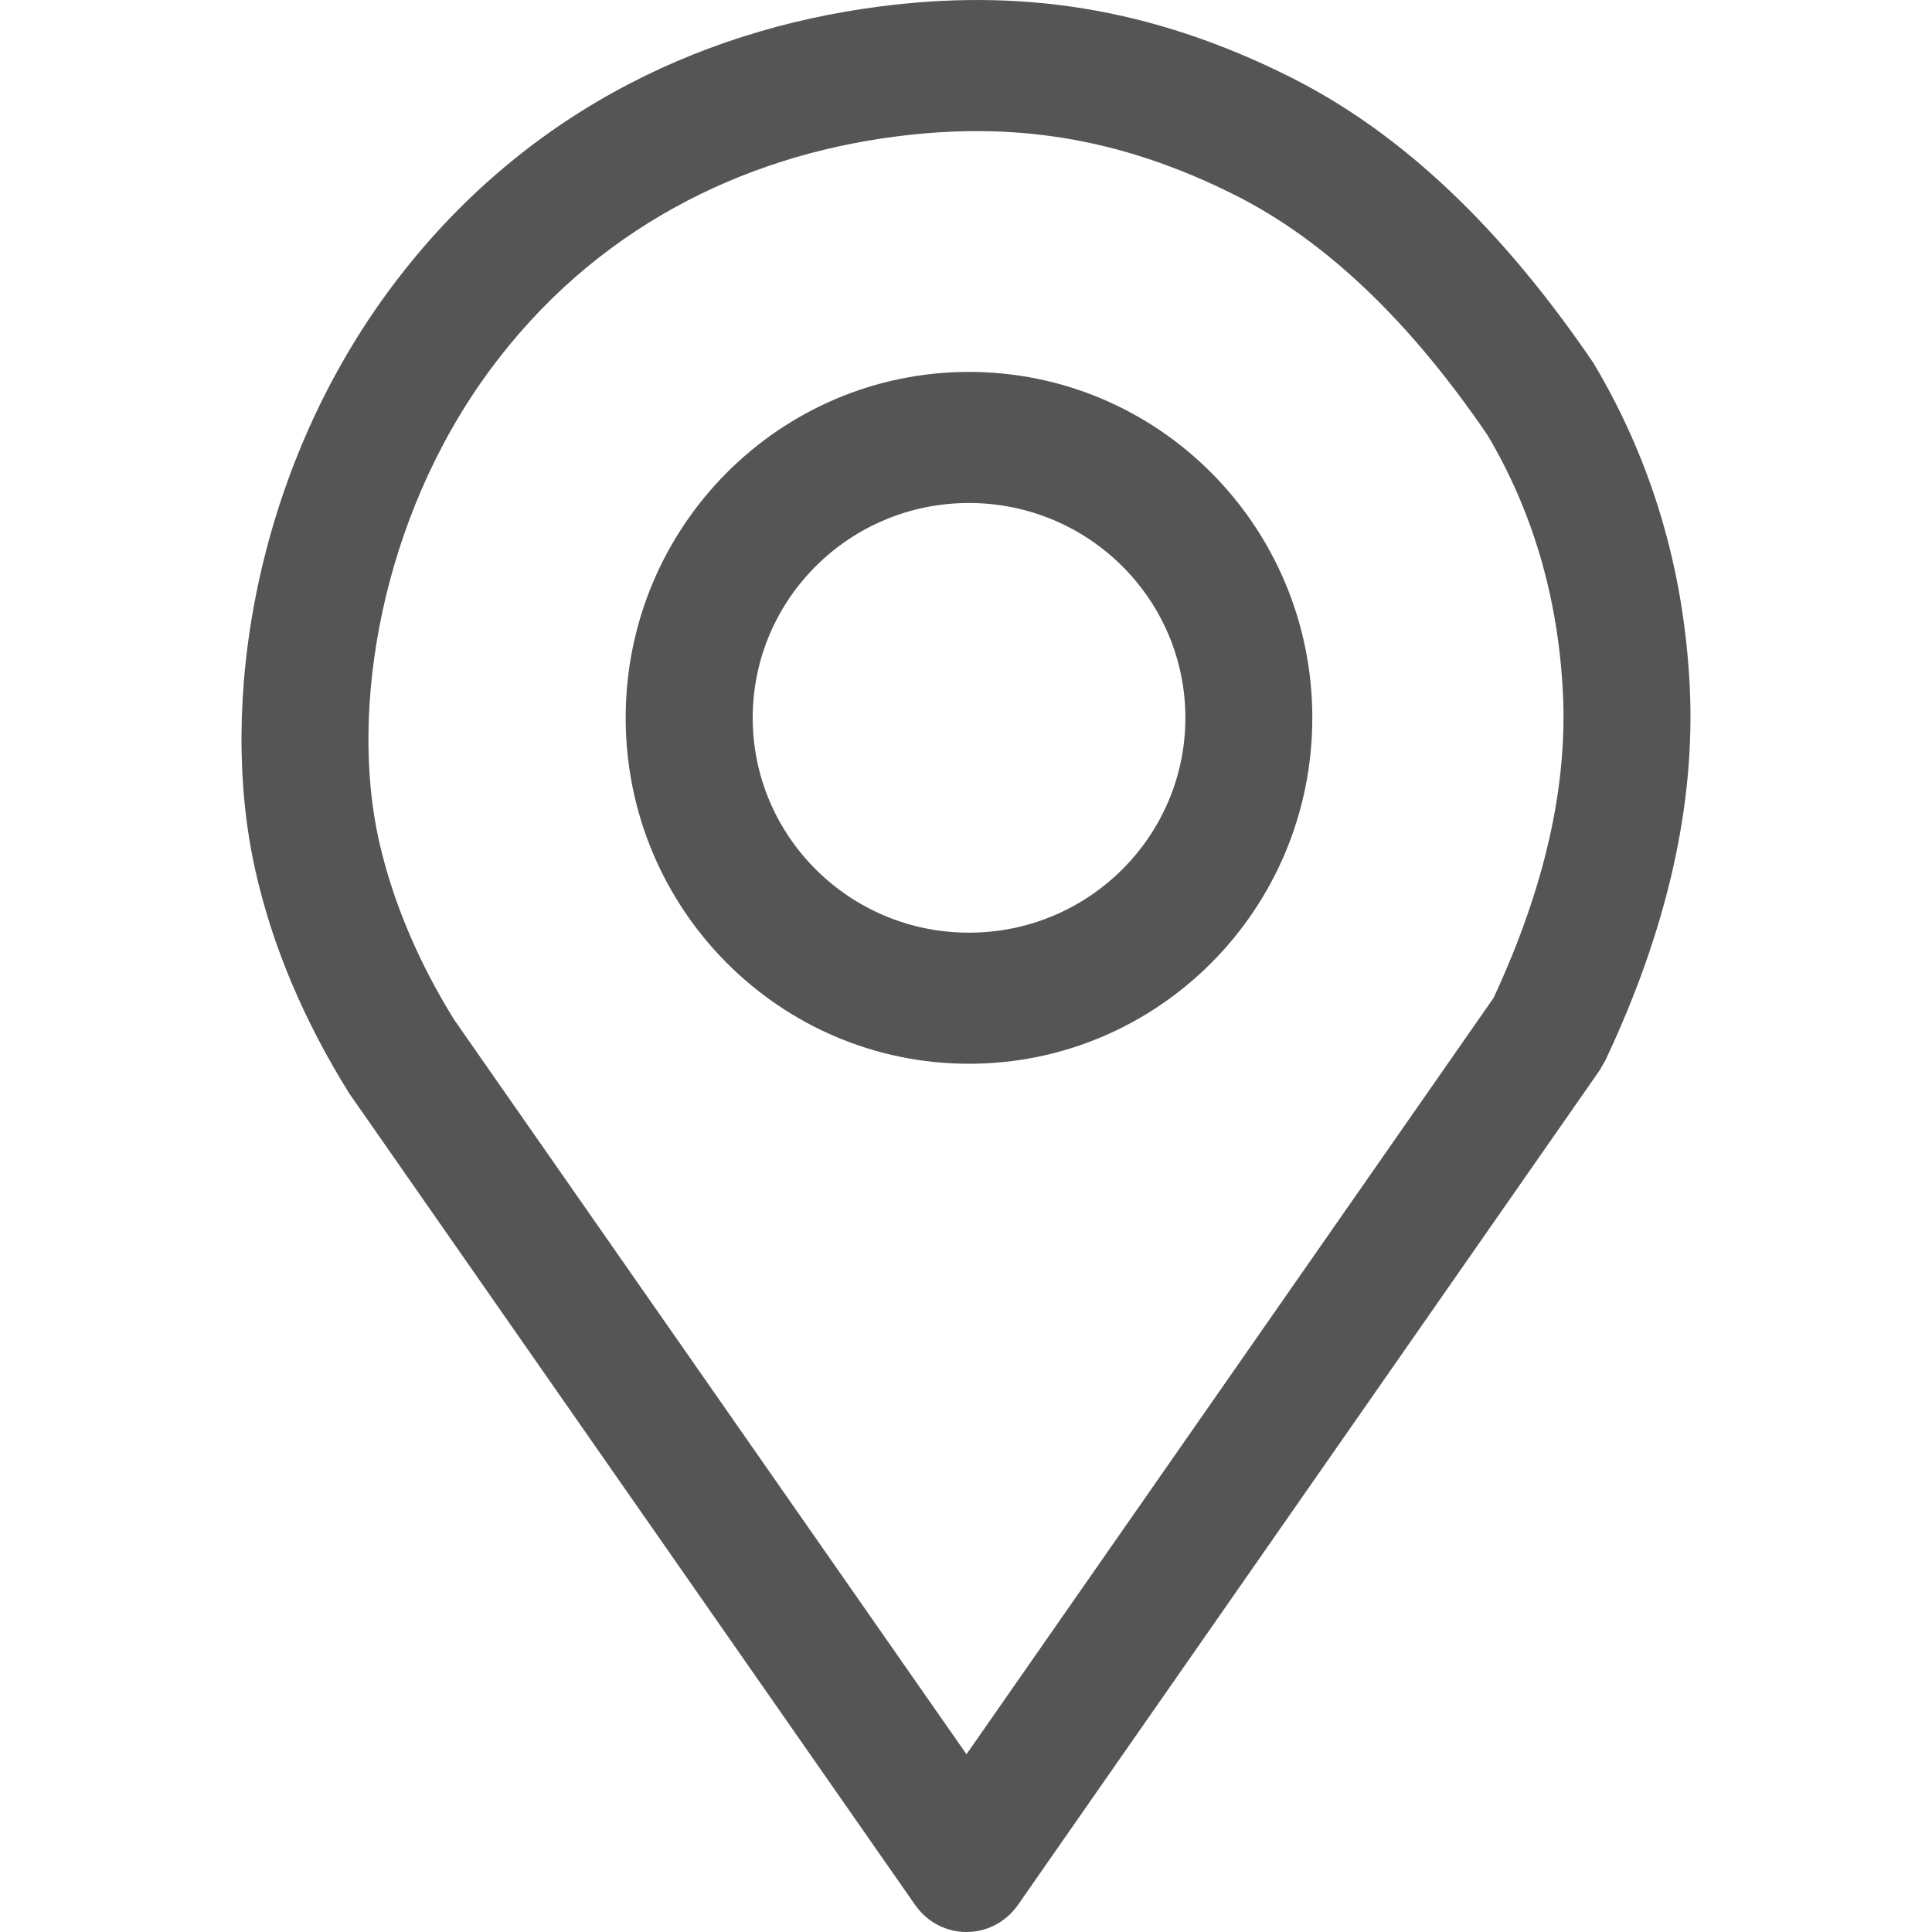 <?xml version="1.0" encoding="utf-8"?><!-- Скачано с сайта svg4.ru / Downloaded from svg4.ru -->
<svg width="800px" height="800px" viewBox="0 0 20 20" xmlns="http://www.w3.org/2000/svg">
  <path fill="#555" d="M13.371,0.805 C14.51,1.379 15.542,2.356 16.496,3.759 C17.099,4.77 17.431,5.888 17.492,7.102 C17.553,8.327 17.259,9.619 16.619,10.976 L16.562,11.076 L10.539,19.718 C10.276,20.094 9.734,20.094 9.472,19.718 L3.614,11.317 C3.143,10.56 2.817,9.789 2.642,9.004 C2.255,7.278 2.642,4.898 4.01,3.03 C5.346,1.206 7.209,0.315 9.094,0.069 C10.532,-0.12 11.902,0.065 13.371,0.805 Z M9.259,1.415 C7.695,1.619 6.15,2.358 5.059,3.848 C3.94,5.377 3.619,7.345 3.922,8.699 C4.063,9.326 4.328,9.954 4.7,10.554 L10.005,18.16 L15.461,10.331 C15.992,9.189 16.228,8.137 16.179,7.172 C16.13,6.183 15.863,5.286 15.399,4.505 C14.587,3.313 13.717,2.49 12.794,2.024 C11.571,1.408 10.456,1.258 9.259,1.415 Z M10.031,3.85 C11.99,3.85 13.585,5.449 13.585,7.431 C13.585,9.413 11.99,11.012 10.031,11.012 C8.073,11.012 6.477,9.413 6.477,7.431 C6.477,5.449 8.073,3.85 10.031,3.85 Z M10.031,5.207 C8.79,5.207 7.792,6.207 7.792,7.431 C7.792,8.654 8.79,9.655 10.031,9.655 C11.272,9.655 12.271,8.654 12.271,7.431 C12.271,6.207 11.272,5.207 10.031,5.207 Z"/>
</svg>